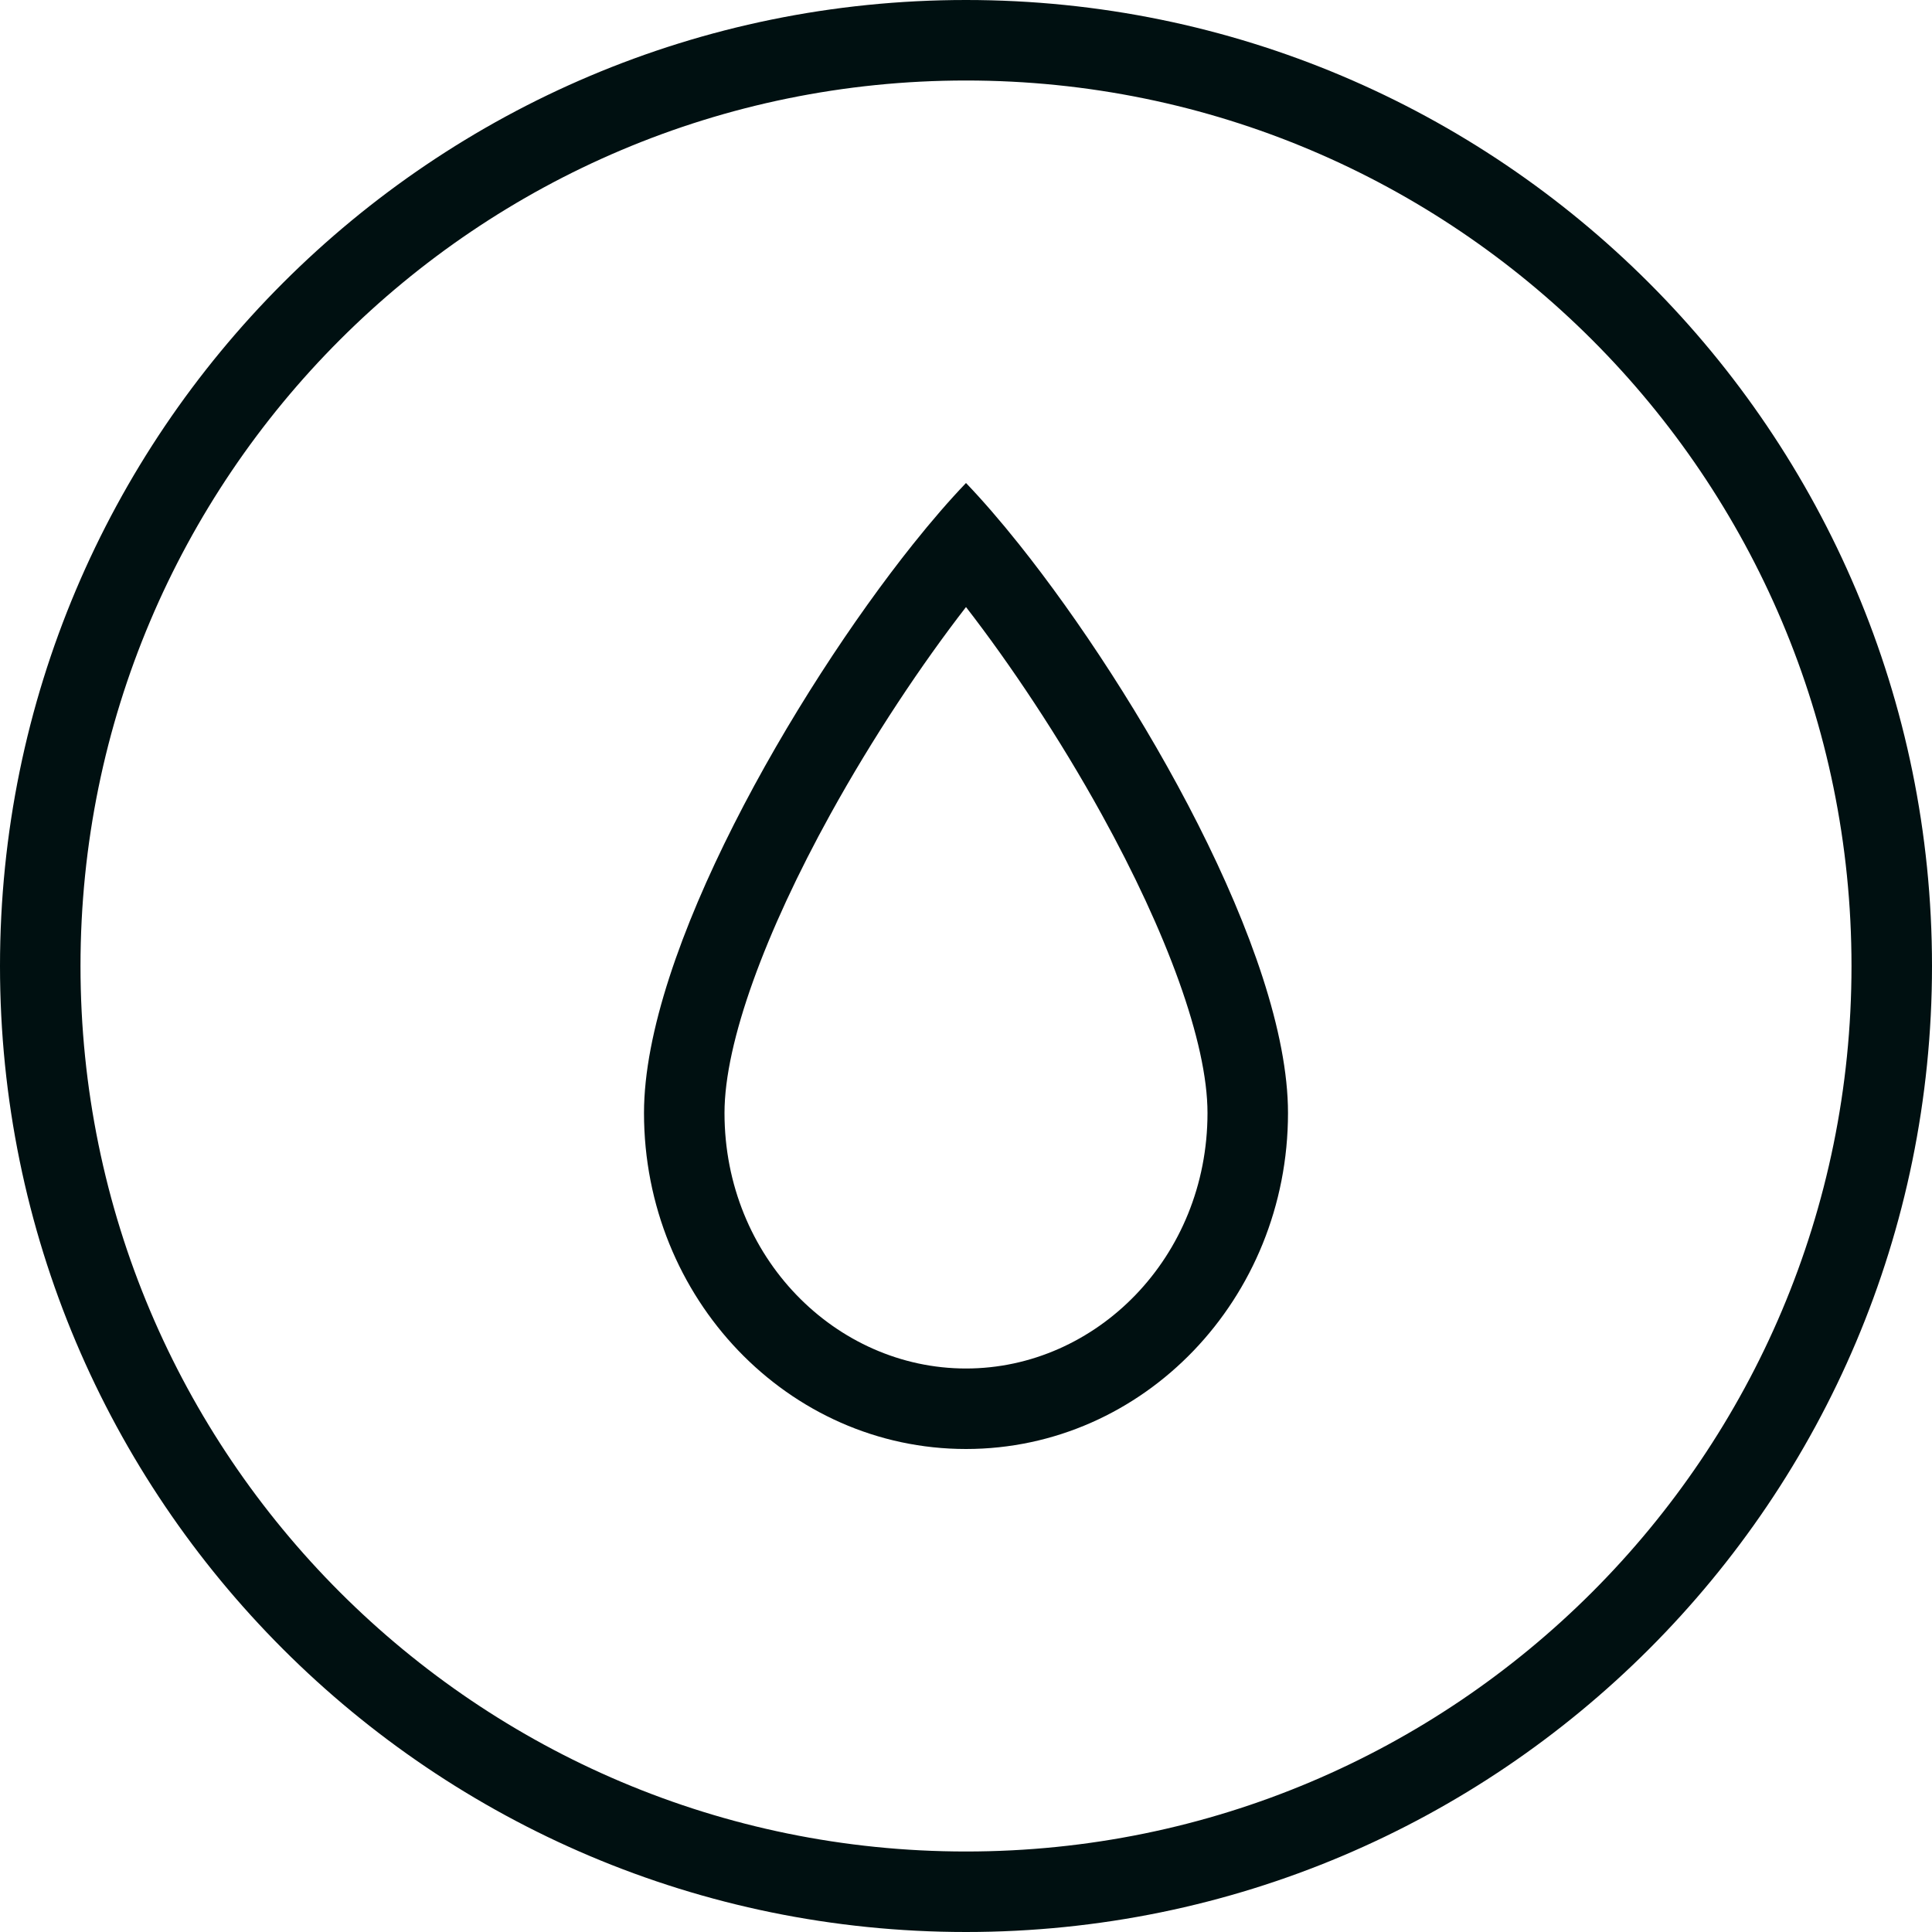 <?xml version="1.0" encoding="UTF-8"?> <svg xmlns="http://www.w3.org/2000/svg" width="24" height="24" viewBox="0 0 24 24" fill="none"><path fill-rule="evenodd" clip-rule="evenodd" d="M8 13.826C8 11.834 9.867 8.609 11.342 6.76C11.574 6.469 11.796 6.213 12 6C12.204 6.213 12.426 6.469 12.658 6.76C14.133 8.609 16 11.834 16 13.826C16 16.131 14.209 18 12 18C9.791 18 8 16.131 8 13.826ZM15 13.826C15 15.62 13.617 17 12 17C10.383 17 9 15.62 9 13.826C9 12.946 9.51 11.574 10.313 10.119C10.844 9.157 11.453 8.247 12 7.541C12.547 8.247 13.156 9.157 13.687 10.119C14.49 11.574 15 12.946 15 13.826Z" fill="#001011"></path><path fill-rule="evenodd" clip-rule="evenodd" d="M24 12C24 18.627 18.627 24 12 24C5.373 24 0 18.627 0 12C0 5.373 5.373 0 12 0C18.627 0 24 5.373 24 12ZM23 12C23 18.075 18.075 23 12 23C5.925 23 1 18.075 1 12C1 5.925 5.925 1 12 1C18.075 1 23 5.925 23 12Z" fill="#001011"></path></svg> 